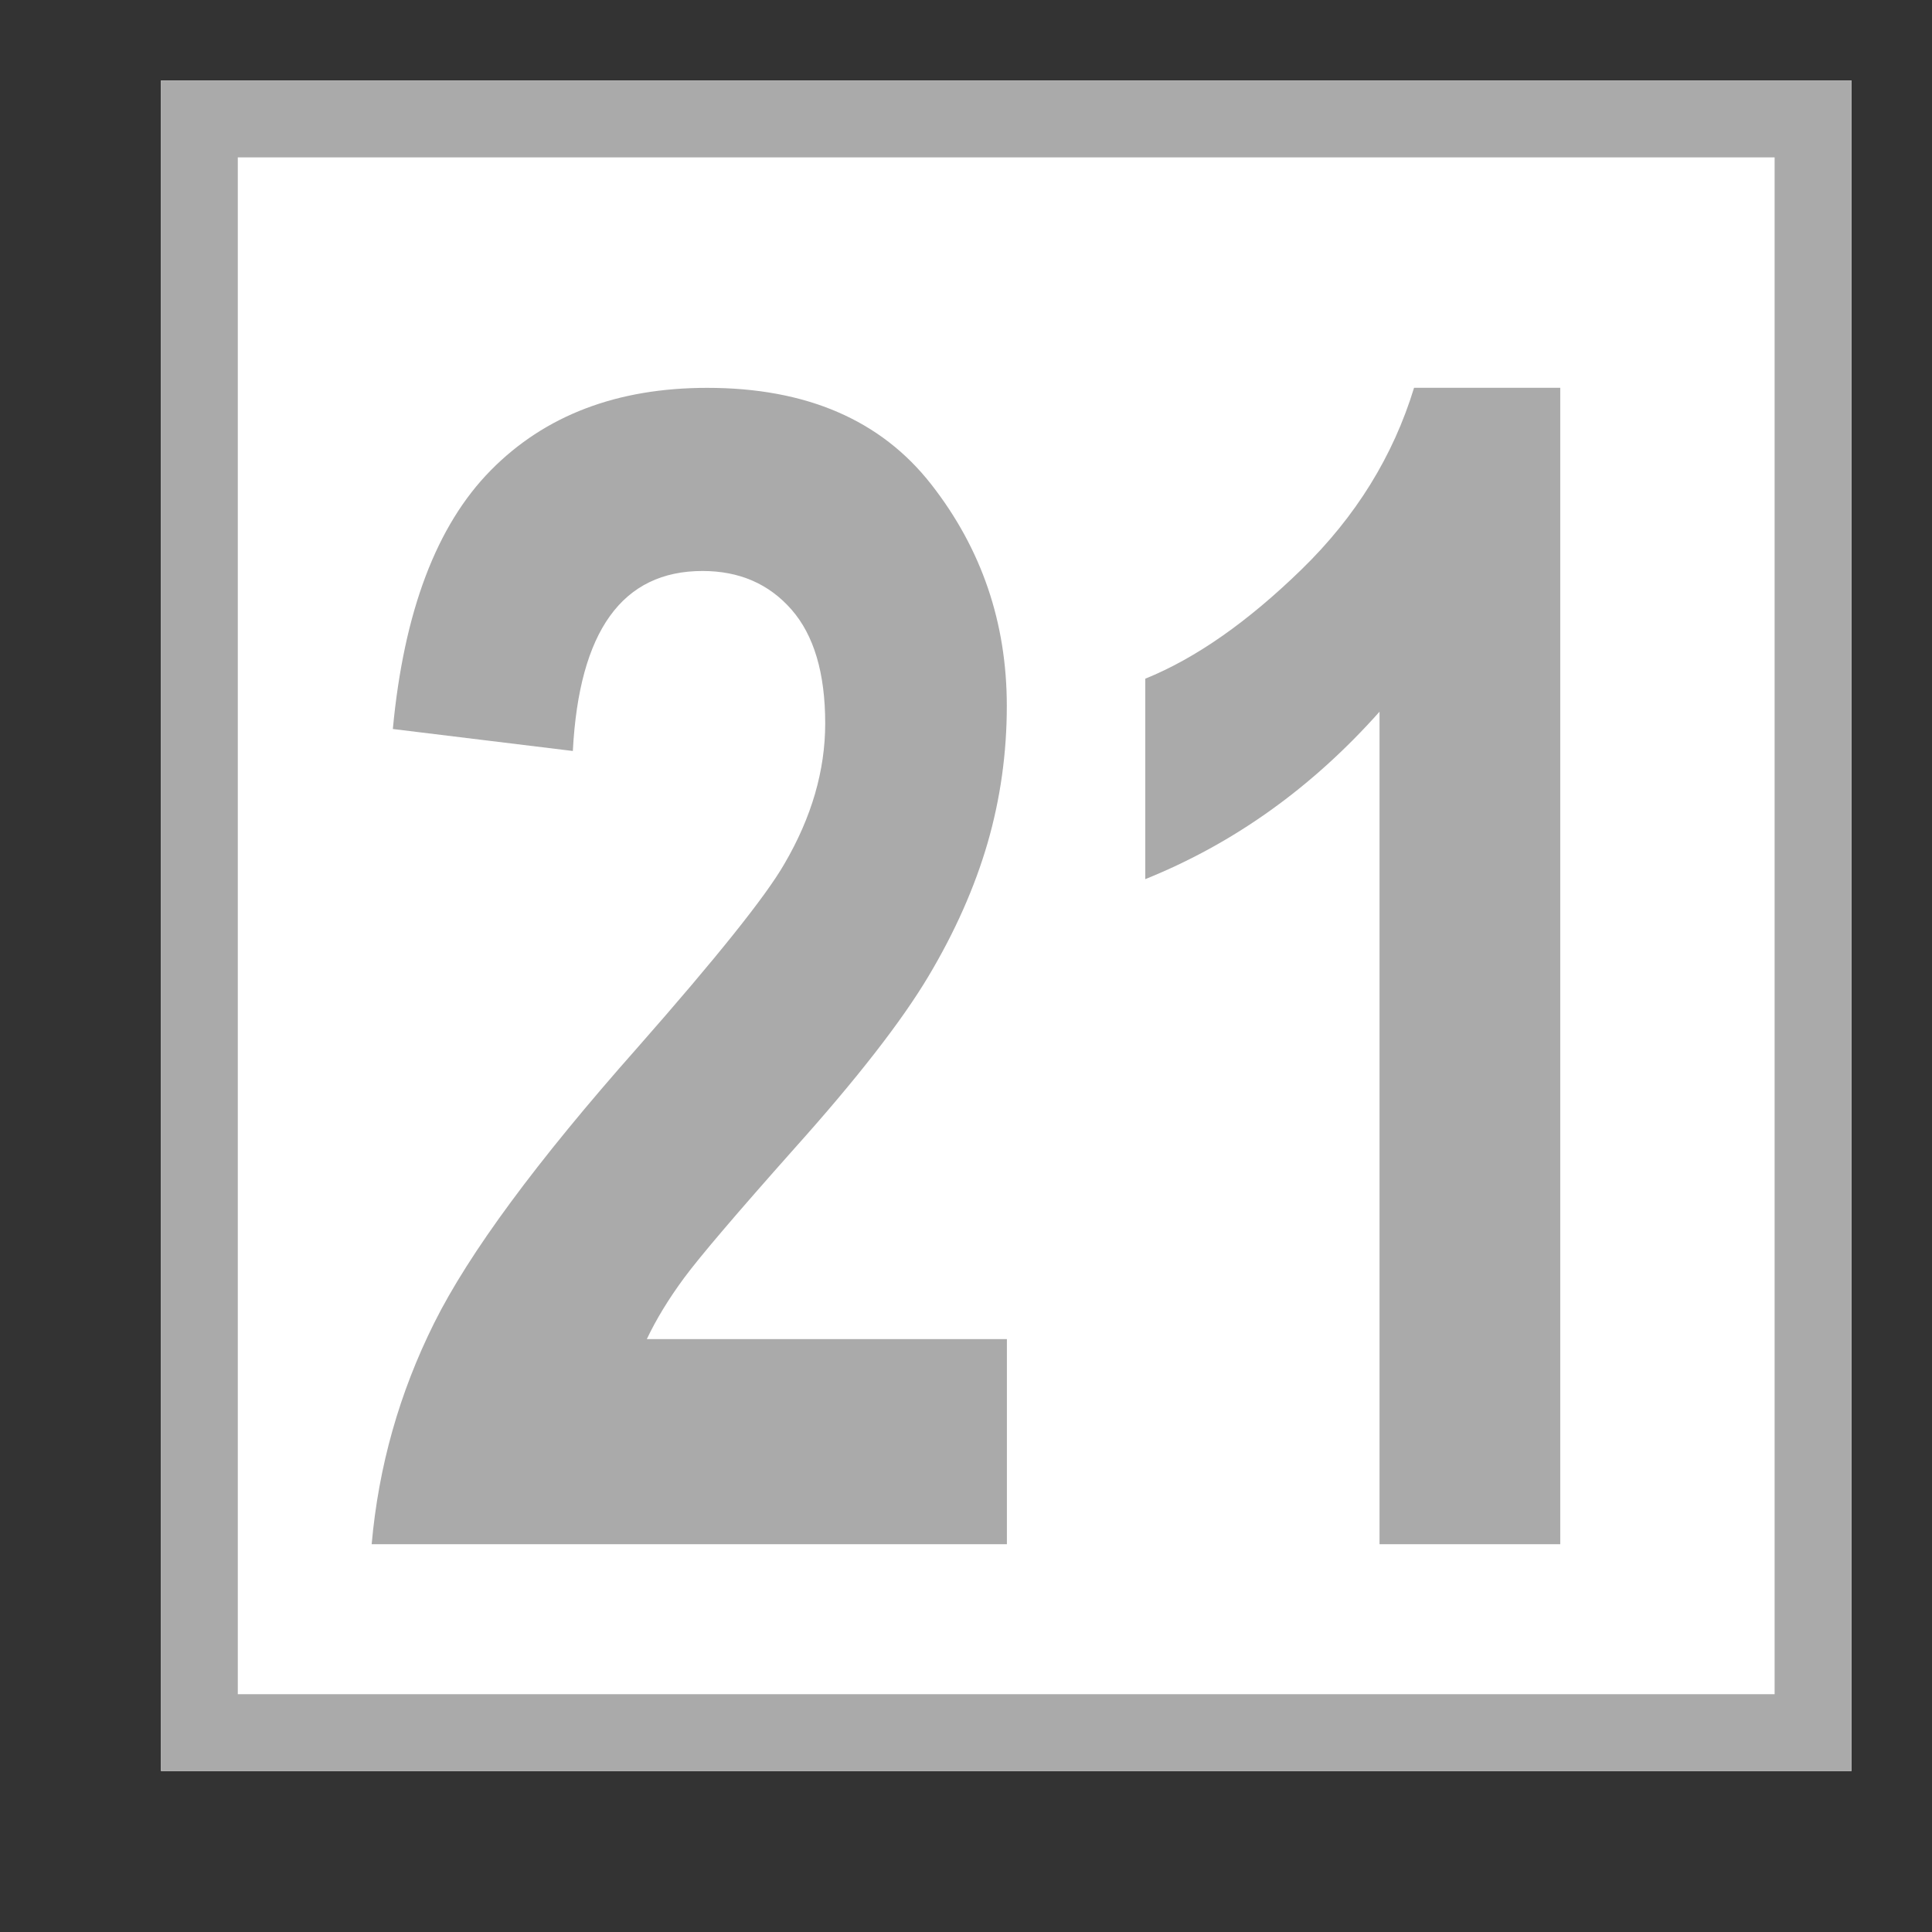 <?xml version="1.0" encoding="UTF-8" standalone="no"?><!DOCTYPE svg PUBLIC "-//W3C//DTD SVG 1.1//EN" "http://www.w3.org/Graphics/SVG/1.1/DTD/svg11.dtd"><svg width="24px" height="24px" version="1.1" xmlns="http://www.w3.org/2000/svg" xmlns:xlink="http://www.w3.org/1999/xlink" xml:space="preserve" xmlns:serif="http://www.serif.com/" style="fill-rule:evenodd;clip-rule:evenodd;stroke-linejoin:round;stroke-miterlimit:2;"><rect width="100%" height="100%" fill="#333333" stroke="none"/><rect id="_21d" serif:id="21d" x="0" y="0" width="24" height="24" style="fill:none;"/><rect x="2" y="1" width="21" height="21" style="fill:#fff;"/><path d="M23,1l0,21l-21,0l0,-21l21,0Zm-0.955,0.955l-19.091,0l-0,19.091l19.091,0l0,-19.091Z" style="fill:#aaa;"/><path d="M12.508,16.634l0,2.549l-7.891,0c0.085,-0.963 0.343,-1.878 0.776,-2.747c0.433,-0.869 1.274,-2.009 2.524,-3.42c0.99,-1.125 1.598,-1.886 1.826,-2.283c0.339,-0.579 0.508,-1.161 0.508,-1.747c0,-0.624 -0.14,-1.096 -0.42,-1.415c-0.28,-0.319 -0.648,-0.478 -1.104,-0.478c-0.996,0 -1.533,0.745 -1.611,2.236l-2.236,-0.273c0.137,-1.458 0.542,-2.529 1.216,-3.213c0.674,-0.684 1.571,-1.025 2.69,-1.025c1.23,0 2.158,0.4 2.783,1.2c0.625,0.8 0.938,1.717 0.938,2.752c0,0.585 -0.08,1.153 -0.239,1.703c-0.16,0.55 -0.405,1.103 -0.737,1.659c-0.332,0.556 -0.885,1.267 -1.66,2.132c-0.723,0.813 -1.18,1.35 -1.372,1.61c-0.192,0.26 -0.347,0.514 -0.464,0.761l4.473,0Z" style="fill:#aaa;fill-rule:nonzero;"/><path d="M19.383,19.183l-2.246,0l0,-10.342c-0.84,0.944 -1.81,1.637 -2.91,2.08l0,-2.49c0.625,-0.253 1.273,-0.706 1.943,-1.359c0.671,-0.653 1.136,-1.404 1.396,-2.255l1.816,0l0,14.365Z" style="fill:#aaa;fill-rule:nonzero;"/></svg>